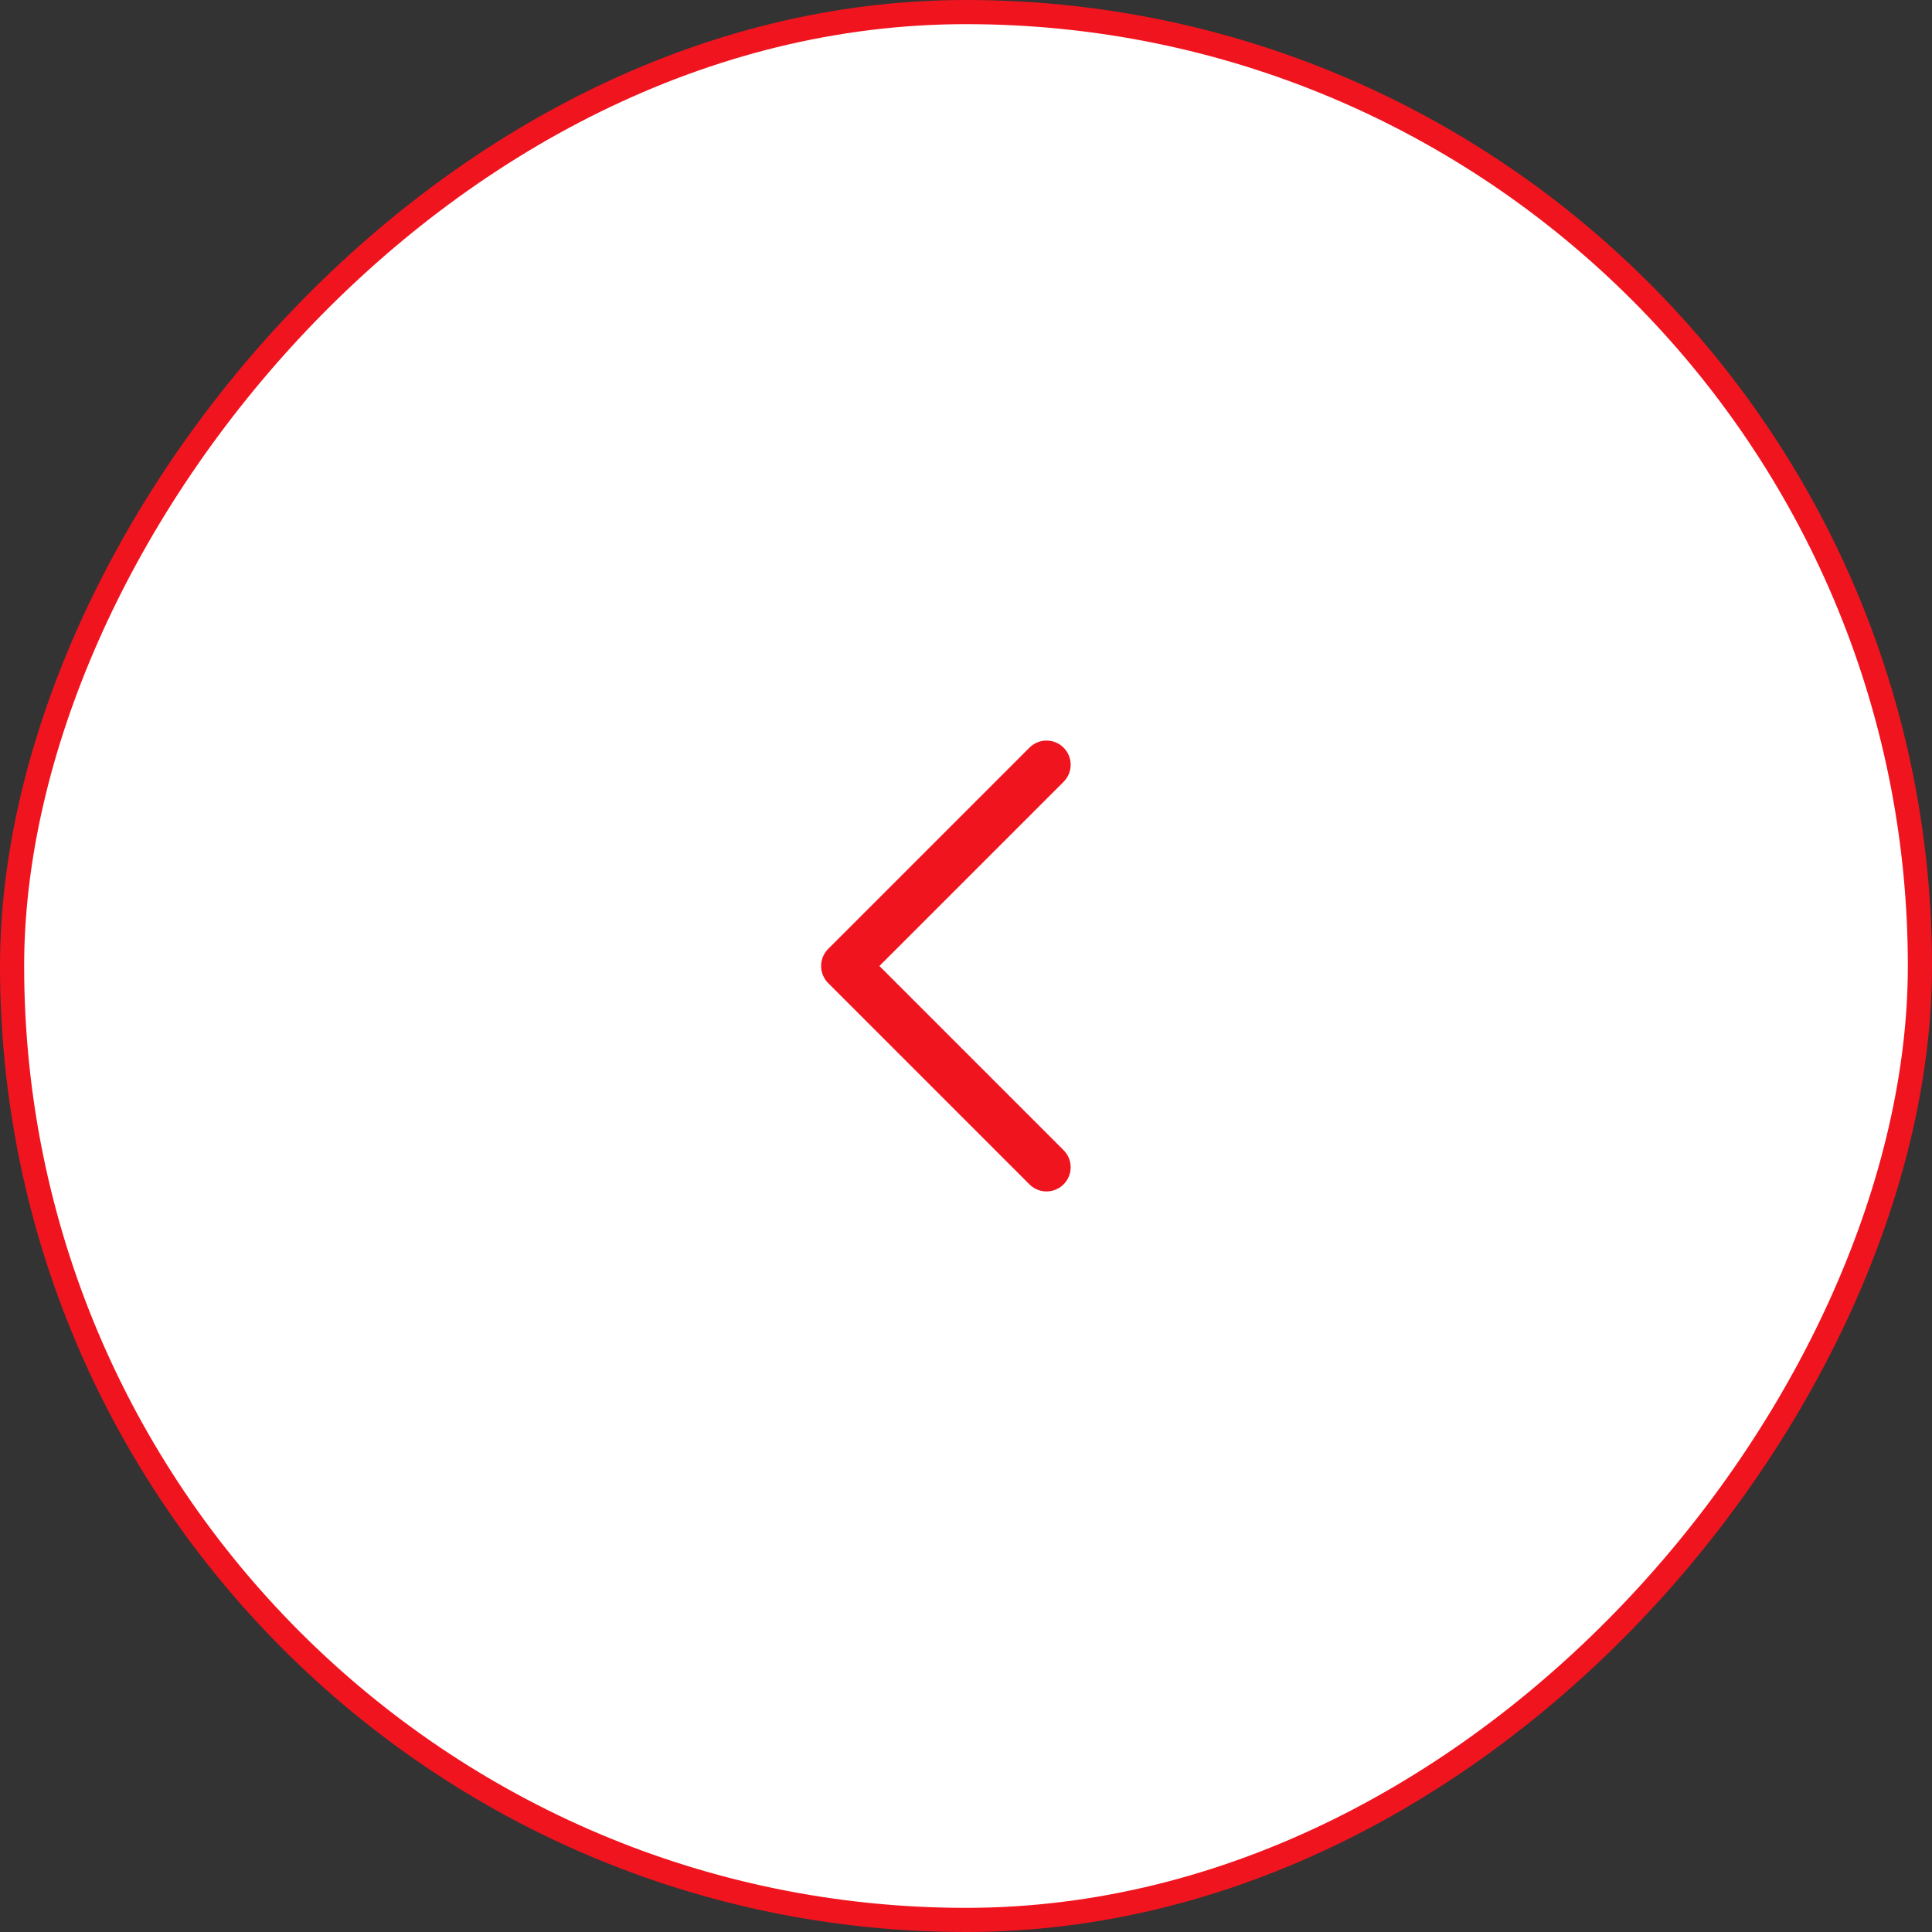 <svg width="40" height="40" viewBox="0 0 40 40" fill="none" xmlns="http://www.w3.org/2000/svg">
<rect x="0" y="0" width="40" height="40" fill="#333333" stroke="none"/>
<rect x="-0.25" y="0.25" width="39.5" height="39.5" rx="19.75" transform="matrix(-1 0 0 1 39.5 0)" fill="white"/>
<rect x="-0.25" y="0.25" width="39.5" height="39.5" rx="19.75" transform="matrix(-1 0 0 1 39.5 0)" stroke="#F0141F" stroke-width="0.5"/>
<path d="M21.667 15.833L17.5 20L21.667 24.167" stroke="#F0141F" stroke-linecap="round" stroke-linejoin="round"/>
</svg>
